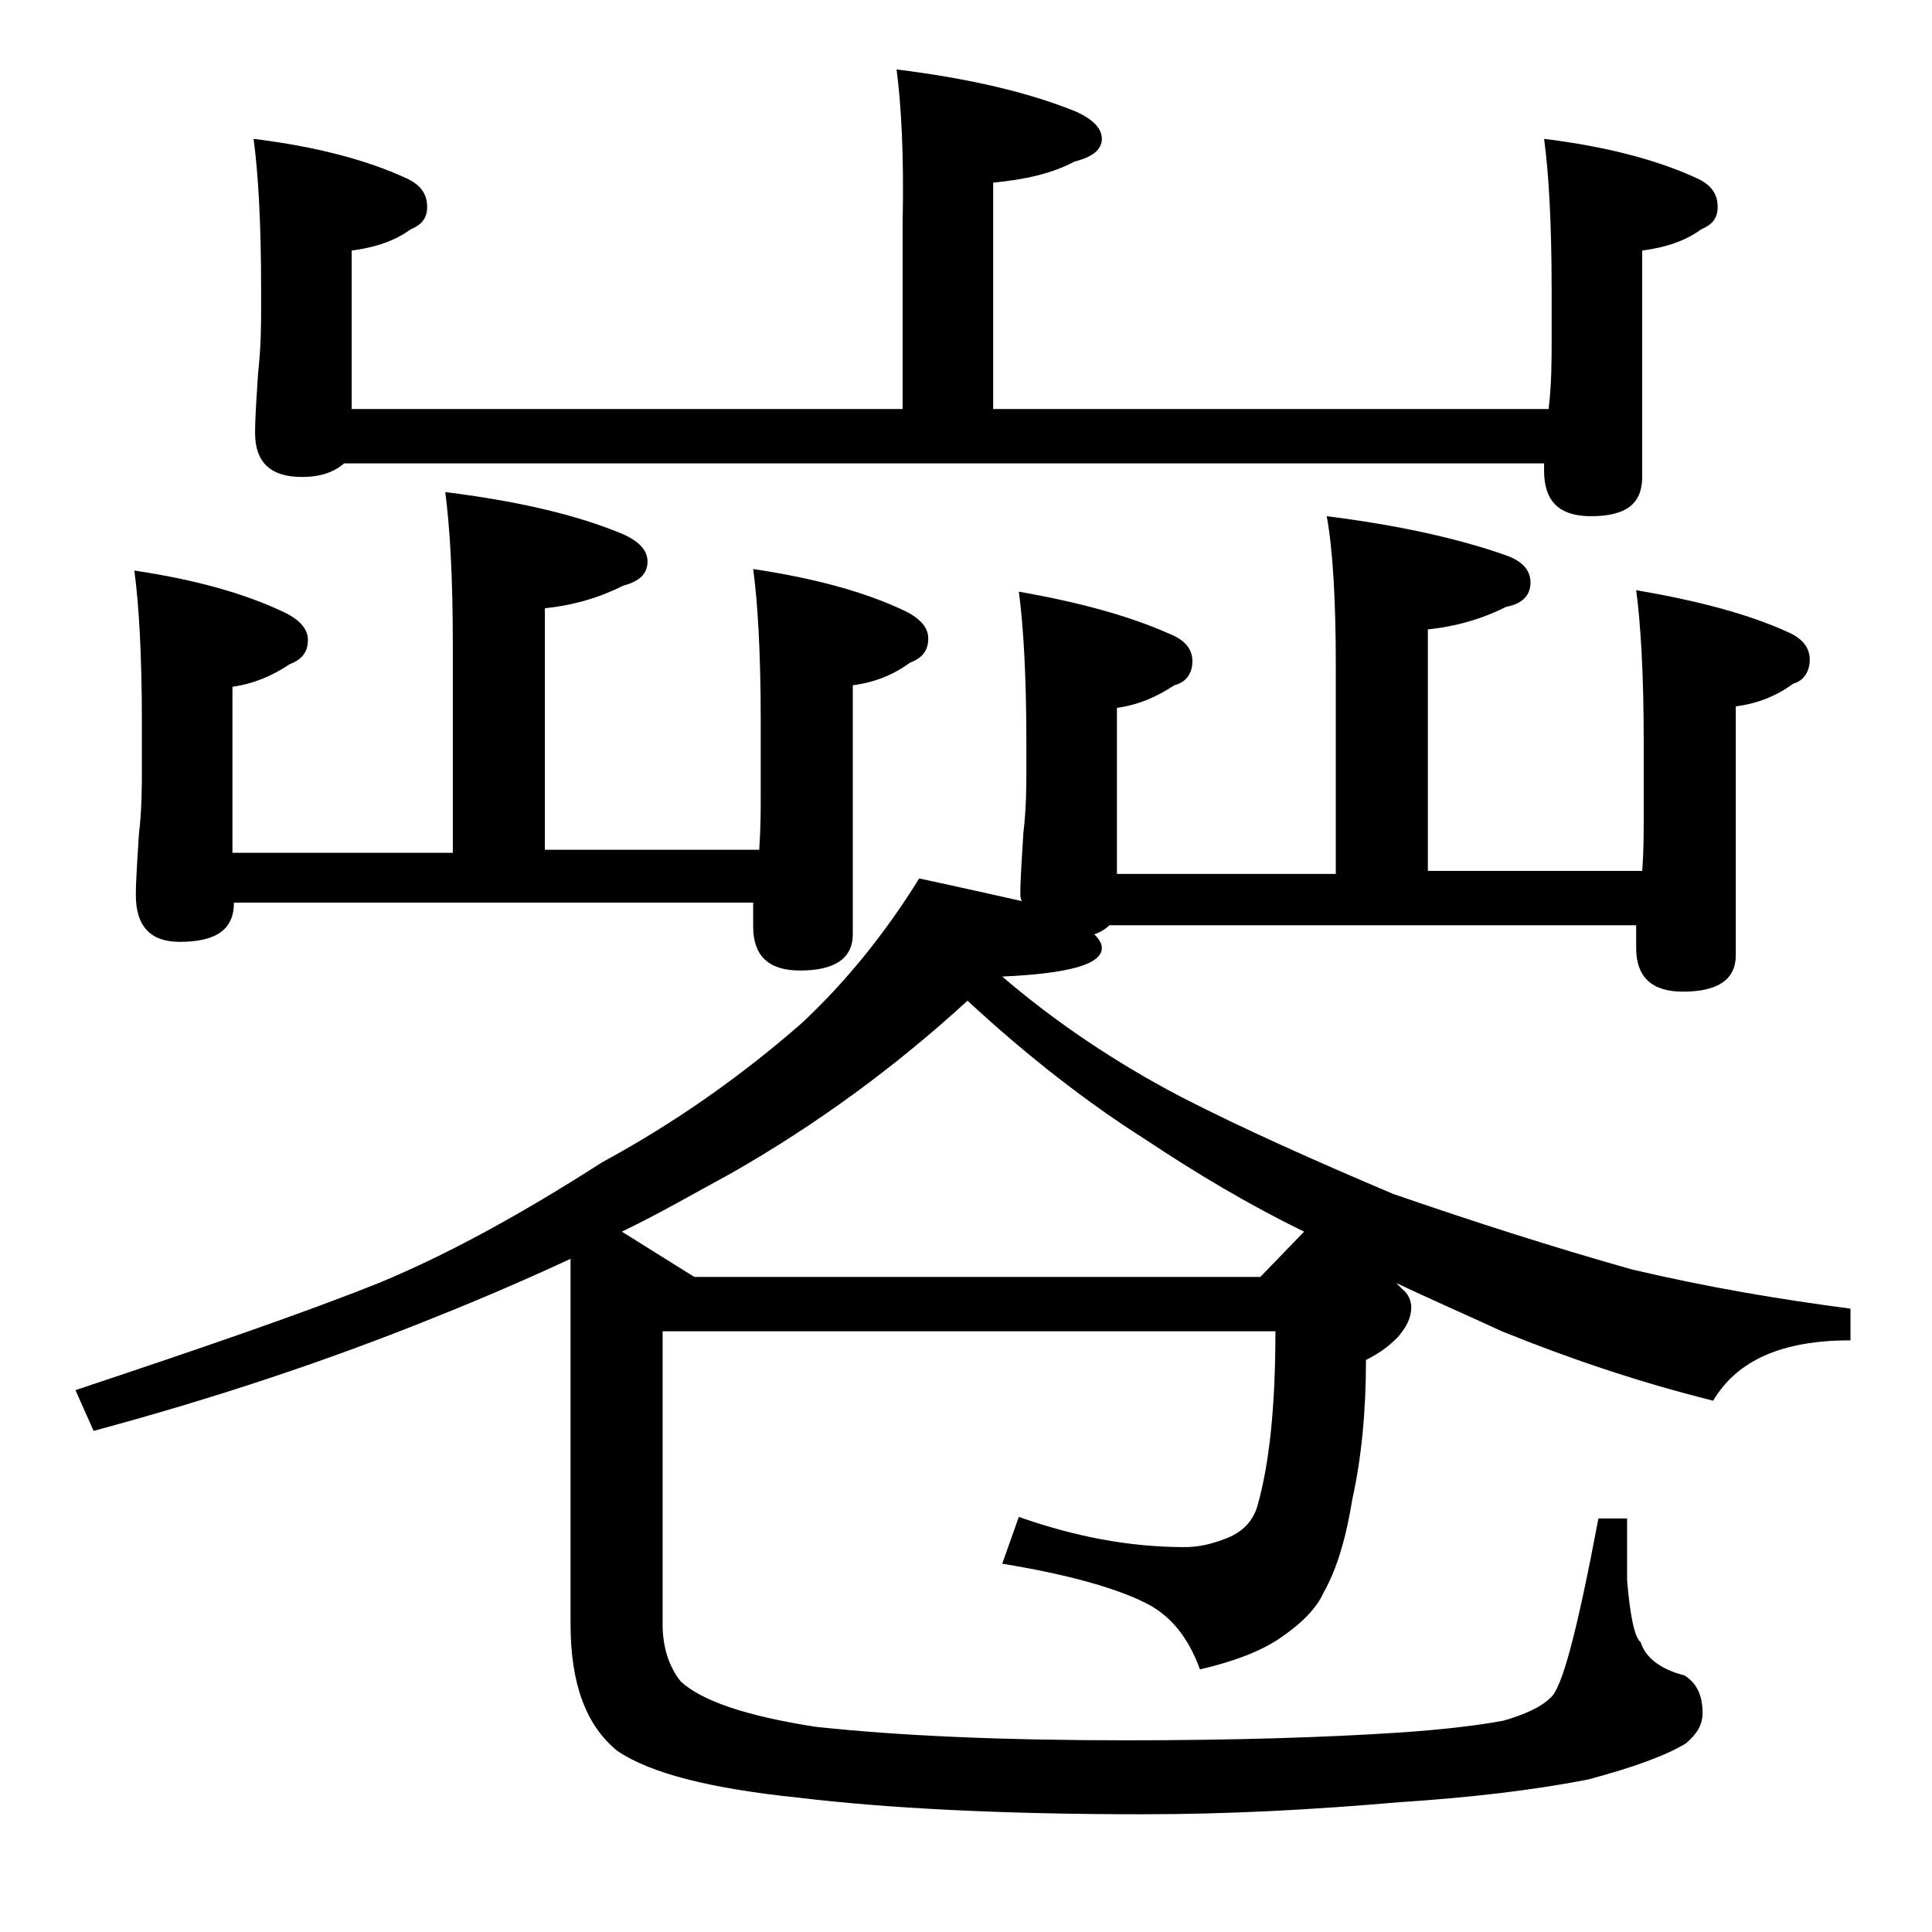 <?xml version="1.0" encoding="utf-8"?>
<!-- Generator: Adobe Illustrator 18.0.0, SVG Export Plug-In . SVG Version: 6.00 Build 0)  -->
<!DOCTYPE svg PUBLIC "-//W3C//DTD SVG 1.1//EN" "http://www.w3.org/Graphics/SVG/1.1/DTD/svg11.dtd">
<svg version="1.1" id="Layer_1" xmlns="http://www.w3.org/2000/svg" xmlns:xlink="http://www.w3.org/1999/xlink" x="0px" y="0px"
	 viewBox="0 0 128 128" enable-background="new 0 0 128 128" xml:space="preserve">
<path d="M87.9,34.2c4.8,0.6,8.8,1.5,11.9,2.6c1.1,0.4,1.6,1,1.6,1.8c0,0.8-0.5,1.4-1.6,1.6c-1.6,0.8-3.3,1.3-5.2,1.5v16h14.2
	c0.1-1.3,0.1-2.5,0.1-3.6v-5c0-4.4-0.2-7.8-0.5-10c4.1,0.7,7.5,1.6,10.1,2.8c0.9,0.4,1.4,1,1.4,1.8c0,0.8-0.4,1.4-1.1,1.6
	c-1.1,0.8-2.3,1.3-3.8,1.5v16.5c0,1.6-1.2,2.4-3.5,2.4c-2.1,0-3.1-1-3.1-2.9v-1.5H73.5c-0.3,0.3-0.7,0.5-1,0.6
	c0.3,0.3,0.5,0.6,0.5,0.9c0,1.1-2.2,1.7-6.6,1.9c3.5,3,7.5,5.7,11.9,8c4.1,2.1,8.8,4.2,14,6.4c5.2,1.8,10.5,3.5,15.8,5
	c5.1,1.2,9.9,2,14.5,2.6v2.1c-4.5,0-7.5,1.3-9.1,4c-5.2-1.3-9.8-2.9-14-4.6C96.9,87,94.6,86,92.5,85c0.2,0.2,0.3,0.3,0.4,0.4
	c0.4,0.3,0.6,0.8,0.6,1.2c0,0.7-0.3,1.3-0.9,2c-0.8,0.8-1.5,1.2-2.1,1.5c0,3.4-0.3,6.5-0.9,9.2c-0.4,2.5-1,4.6-1.9,6.2
	c-0.5,1.1-1.5,2.1-3,3.1c-1.2,0.8-3,1.5-5.2,2c-0.8-2.2-2-3.6-3.6-4.4c-2-1-5.2-1.9-9.5-2.6l1.1-3.1c3.7,1.3,7.3,2,11,2
	c0.9,0,1.8-0.2,2.8-0.6c1-0.4,1.7-1.1,2-2.1c0.8-2.8,1.2-6.6,1.2-11.6H43.9v19.4c0,1.5,0.4,2.8,1.2,3.8c1.4,1.3,4.4,2.3,8.9,3
	c5.5,0.6,12.4,0.9,20.6,0.9c7.3,0,13.3-0.2,17.9-0.5c3.1-0.2,5.5-0.5,7.1-0.8c1.4-0.4,2.5-0.9,3.1-1.5c0.8-0.6,1.8-4.5,3.2-11.9h1.9
	v4.1c0.2,2.4,0.5,3.8,0.9,4.1c0.3,1,1.3,1.8,2.9,2.2c0.8,0.5,1.2,1.3,1.2,2.5c0,0.8-0.4,1.4-1.1,2c-1.3,0.8-3.5,1.6-6.5,2.4
	c-3.6,0.7-7.8,1.2-12.5,1.5c-5.7,0.5-11.3,0.8-17,0.8c-9.4,0-17-0.4-22.8-1.1c-5.8-0.6-9.8-1.6-12-3.1c-2.1-1.7-3.1-4.5-3.1-8.4
	V83.4c-2.8,1.3-5.8,2.6-8.8,3.8c-7.4,3-15,5.5-22.8,7.6L5,92.1c8.4-2.8,15.1-5.1,20.1-7.1c4.6-1.9,9.5-4.6,14.8-8
	c4.8-2.6,9.2-5.7,13.2-9.2c2.9-2.7,5.5-5.9,7.8-9.6c2.8,0.6,5,1.1,6.8,1.5c-0.1-0.2-0.1-0.3-0.1-0.5c0-1,0.1-2.3,0.2-4
	c0.2-1.7,0.2-3.1,0.2-4.4v-1.6c0-4.4-0.2-7.8-0.5-10c4,0.7,7.3,1.6,10,2.8c1,0.4,1.5,1,1.5,1.8c0,0.8-0.4,1.4-1.2,1.6
	c-1.2,0.8-2.4,1.3-3.8,1.5v11h14.5V44.1C88.5,39.7,88.3,36.4,87.9,34.2z M29.5,32.6c4.8,0.6,8.7,1.5,11.8,2.8
	c1.1,0.5,1.6,1.1,1.6,1.8c0,0.8-0.5,1.3-1.6,1.6c-1.6,0.8-3.3,1.3-5.2,1.5v16h14.2c0.1-1.4,0.1-2.6,0.1-3.6v-5c0-4.4-0.2-7.8-0.5-10
	c4,0.6,7.4,1.5,10.1,2.8c1,0.5,1.5,1.1,1.5,1.8c0,0.8-0.4,1.3-1.2,1.6c-1.1,0.8-2.3,1.3-3.8,1.5v16.5c0,1.6-1.2,2.4-3.5,2.4
	c-2.1,0-3.1-1-3.1-2.9v-1.6H15.5c0,1.8-1.2,2.6-3.6,2.6c-1.9,0-2.9-1-2.9-3.1c0-1,0.1-2.3,0.2-4c0.2-1.7,0.2-3.1,0.2-4.4v-3.1
	c0-4.4-0.2-7.8-0.5-10c4,0.6,7.3,1.5,10,2.8c1,0.5,1.5,1.1,1.5,1.8c0,0.8-0.4,1.3-1.2,1.6c-1.2,0.8-2.4,1.3-3.8,1.5v11H30V42.6
	C30,38.2,29.8,34.9,29.5,32.6z M59.4,4.6c4.8,0.6,8.7,1.5,11.9,2.8C72.4,7.9,73,8.5,73,9.2c0,0.7-0.6,1.2-1.8,1.5
	c-1.5,0.8-3.3,1.2-5.4,1.4v15h36.8c0.2-1.7,0.2-3.2,0.2-4.5v-3.4c0-4.5-0.2-7.8-0.5-10c4.1,0.5,7.5,1.4,10.1,2.6
	c0.9,0.4,1.4,1,1.4,1.9c0,0.8-0.4,1.2-1.1,1.5c-1.1,0.8-2.4,1.2-3.9,1.4v15c0,1.8-1.1,2.6-3.4,2.6c-2.1,0-3.1-1-3.1-3v-0.5H22.8
	c-0.7,0.6-1.6,0.9-2.8,0.9c-2.1,0-3.1-1-3.1-2.9c0-1.1,0.1-2.4,0.2-4c0.2-1.8,0.2-3.2,0.2-4.5v-1c0-4.5-0.2-7.8-0.5-10
	c4.1,0.5,7.5,1.4,10.1,2.6c0.9,0.4,1.4,1,1.4,1.9c0,0.8-0.4,1.2-1.1,1.5c-1.1,0.8-2.4,1.2-3.9,1.4v10.5h36.5V14.8
	C59.9,10.2,59.7,6.9,59.4,4.6z M41.2,81.6l4.8,3h37.5l2.9-3c-3.7-1.8-7.2-3.9-10.5-6.1c-3.8-2.4-7.8-5.5-11.8-9.2
	c-4.8,4.4-10,8.2-15.6,11.4C46.1,79,43.7,80.4,41.2,81.6z"/>
</svg>
